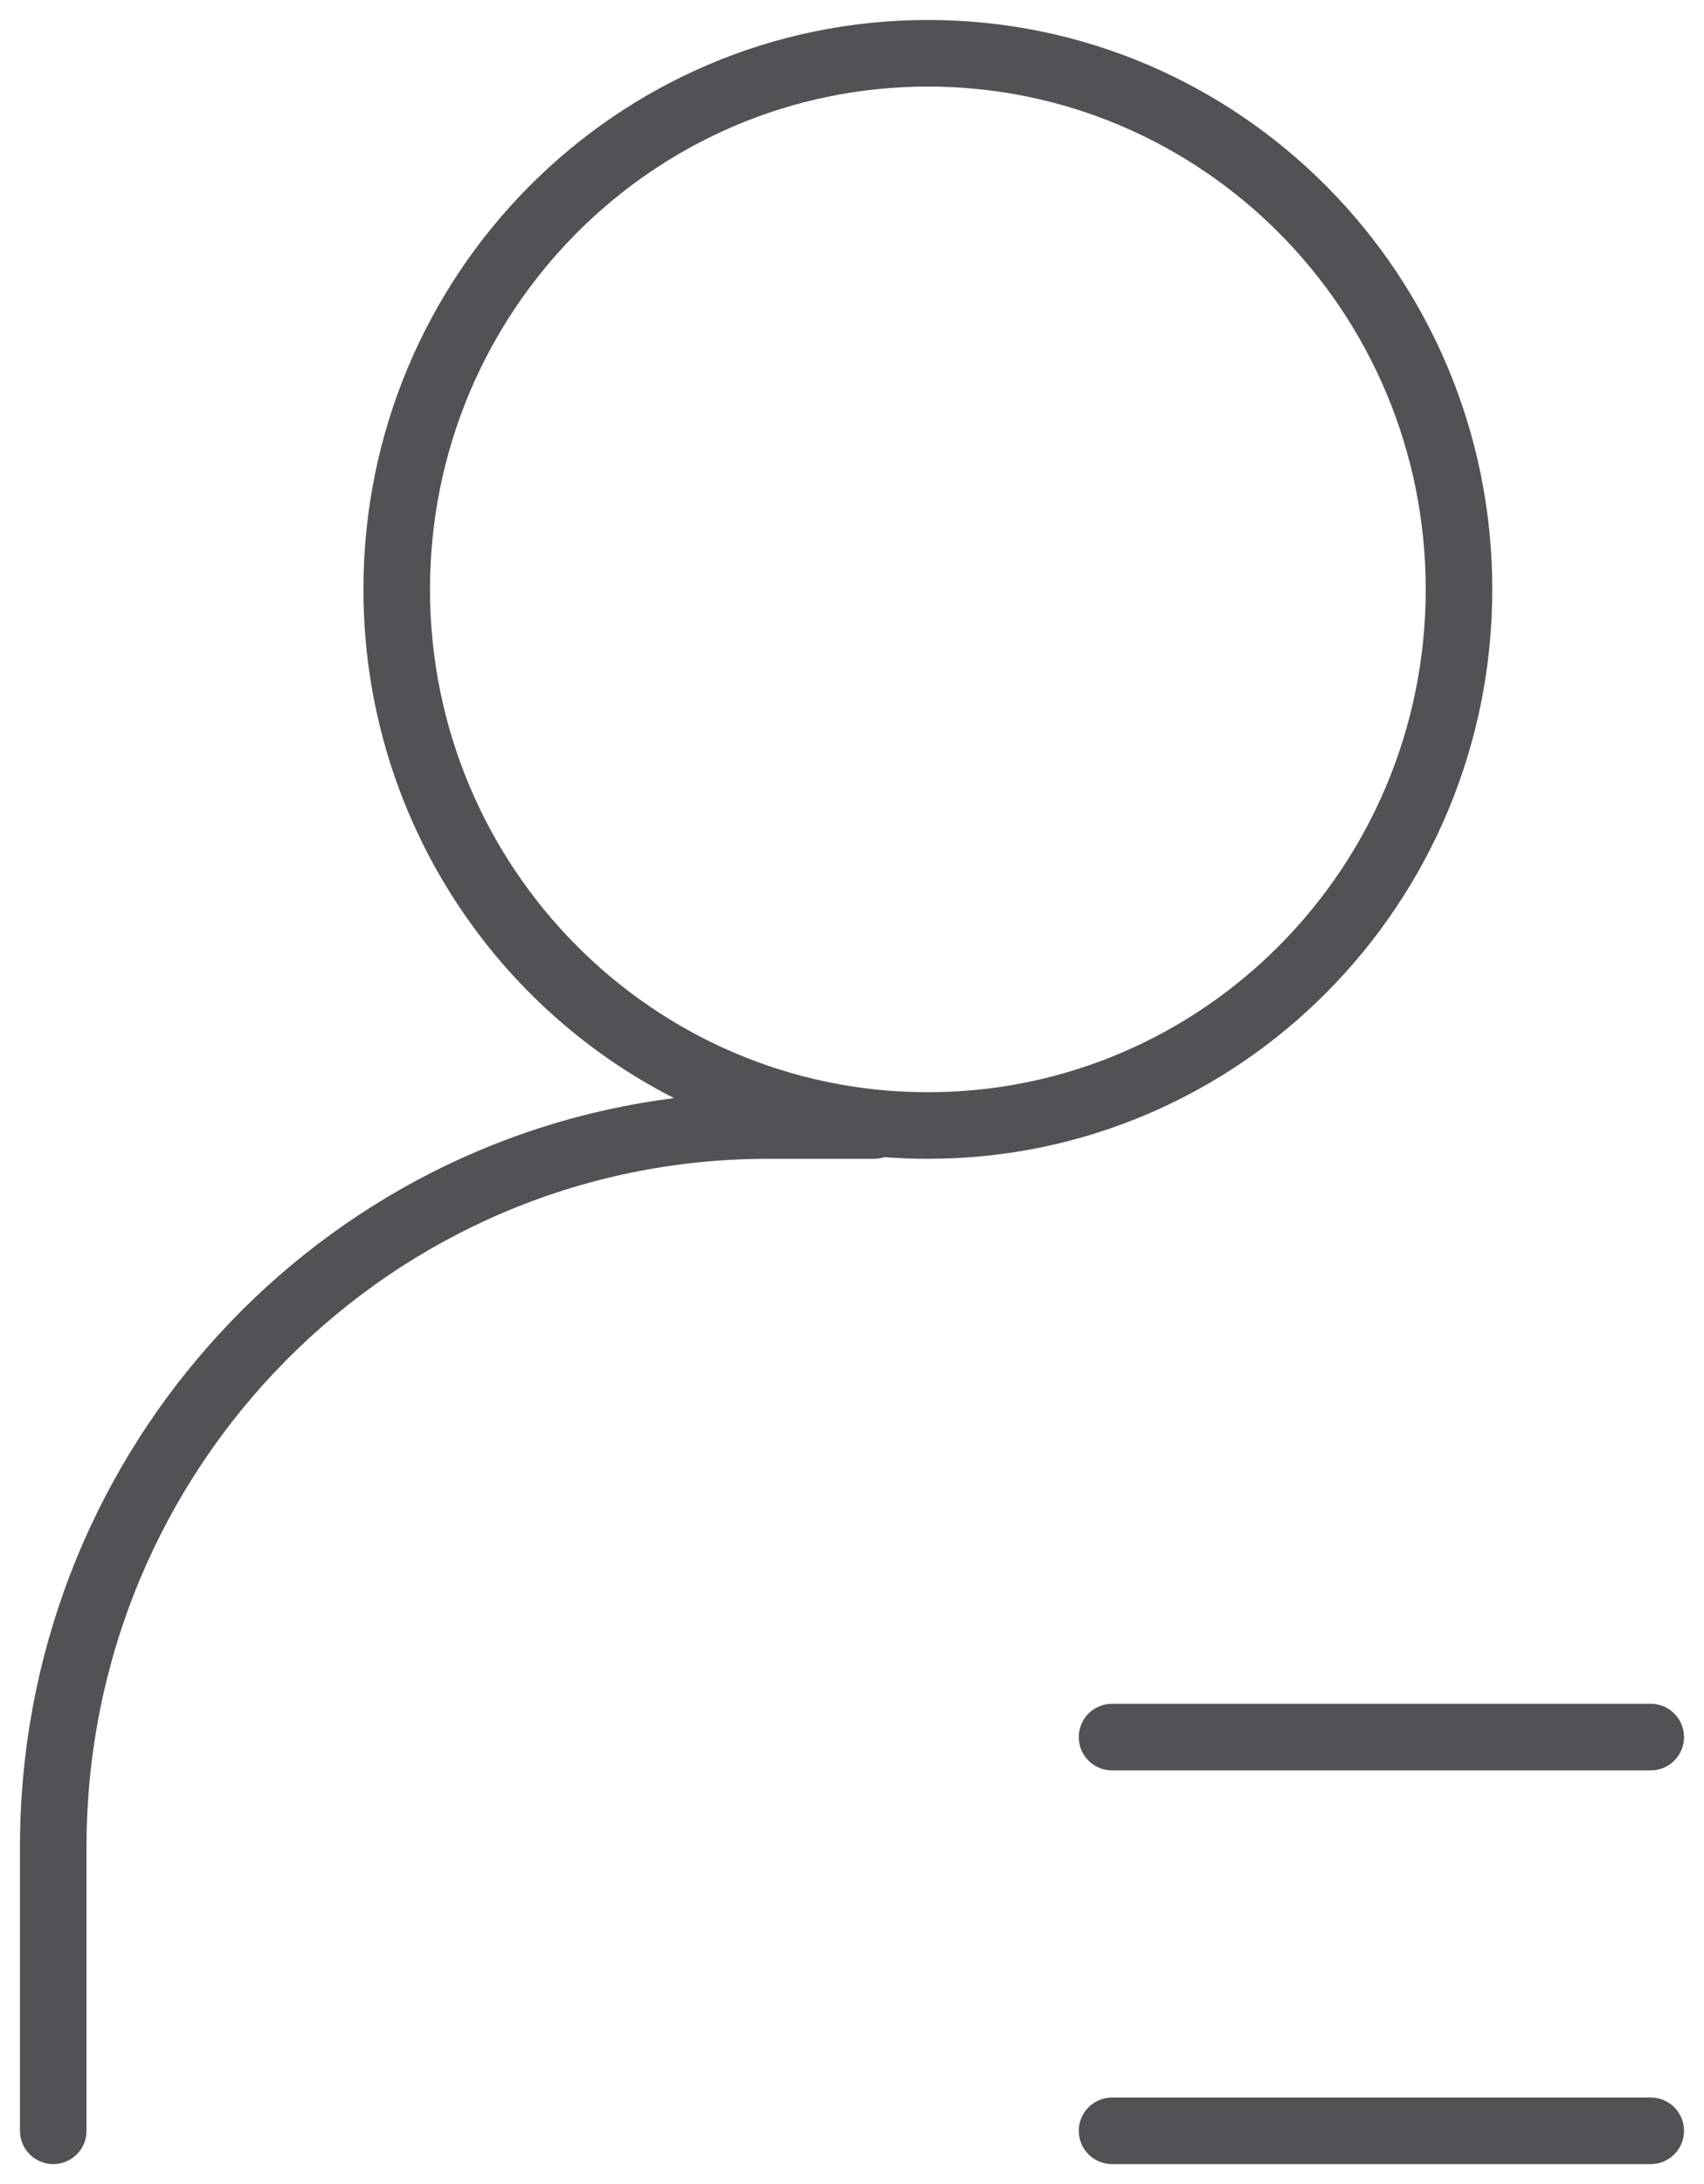 <?xml version="1.0" encoding="UTF-8"?>
<svg xmlns="http://www.w3.org/2000/svg" width="64" height="82" viewBox="0 0 64 82" fill="none">
  <path d="M53.548 22.128C53.548 32.565 45.166 41.007 34.85 41.007C24.535 41.007 16.151 32.565 16.15 22.128C16.15 11.691 24.535 3.25 34.85 3.25C45.166 3.25 53.548 11.691 53.548 22.128ZM62 66.468C62.69 66.468 63.25 65.908 63.25 65.218C63.25 64.528 62.69 63.968 62 63.968H41.767C41.076 63.968 40.517 64.528 40.517 65.218C40.517 65.908 41.076 66.468 41.767 66.468H62ZM62 81.25C62.69 81.25 63.25 80.69 63.25 80C63.25 79.31 62.69 78.75 62 78.75H41.767C41.076 78.75 40.517 79.31 40.517 80C40.517 80.69 41.076 81.25 41.767 81.25H62ZM56.048 22.128C56.048 10.331 46.568 0.75 34.85 0.75C23.133 0.75 13.65 10.331 13.65 22.128C13.65 30.472 18.395 37.707 25.317 41.228C11.457 42.976 0.75 54.902 0.75 69.337V80C0.75 80.69 1.31 81.25 2 81.25C2.69 81.25 3.25 80.69 3.25 80V69.337C3.25 55.06 14.716 43.507 28.84 43.507H32.832C32.967 43.507 33.097 43.485 33.219 43.445C33.757 43.487 34.301 43.507 34.85 43.507C46.568 43.507 56.048 33.924 56.048 22.128Z" fill="#525256"></path>
</svg>
